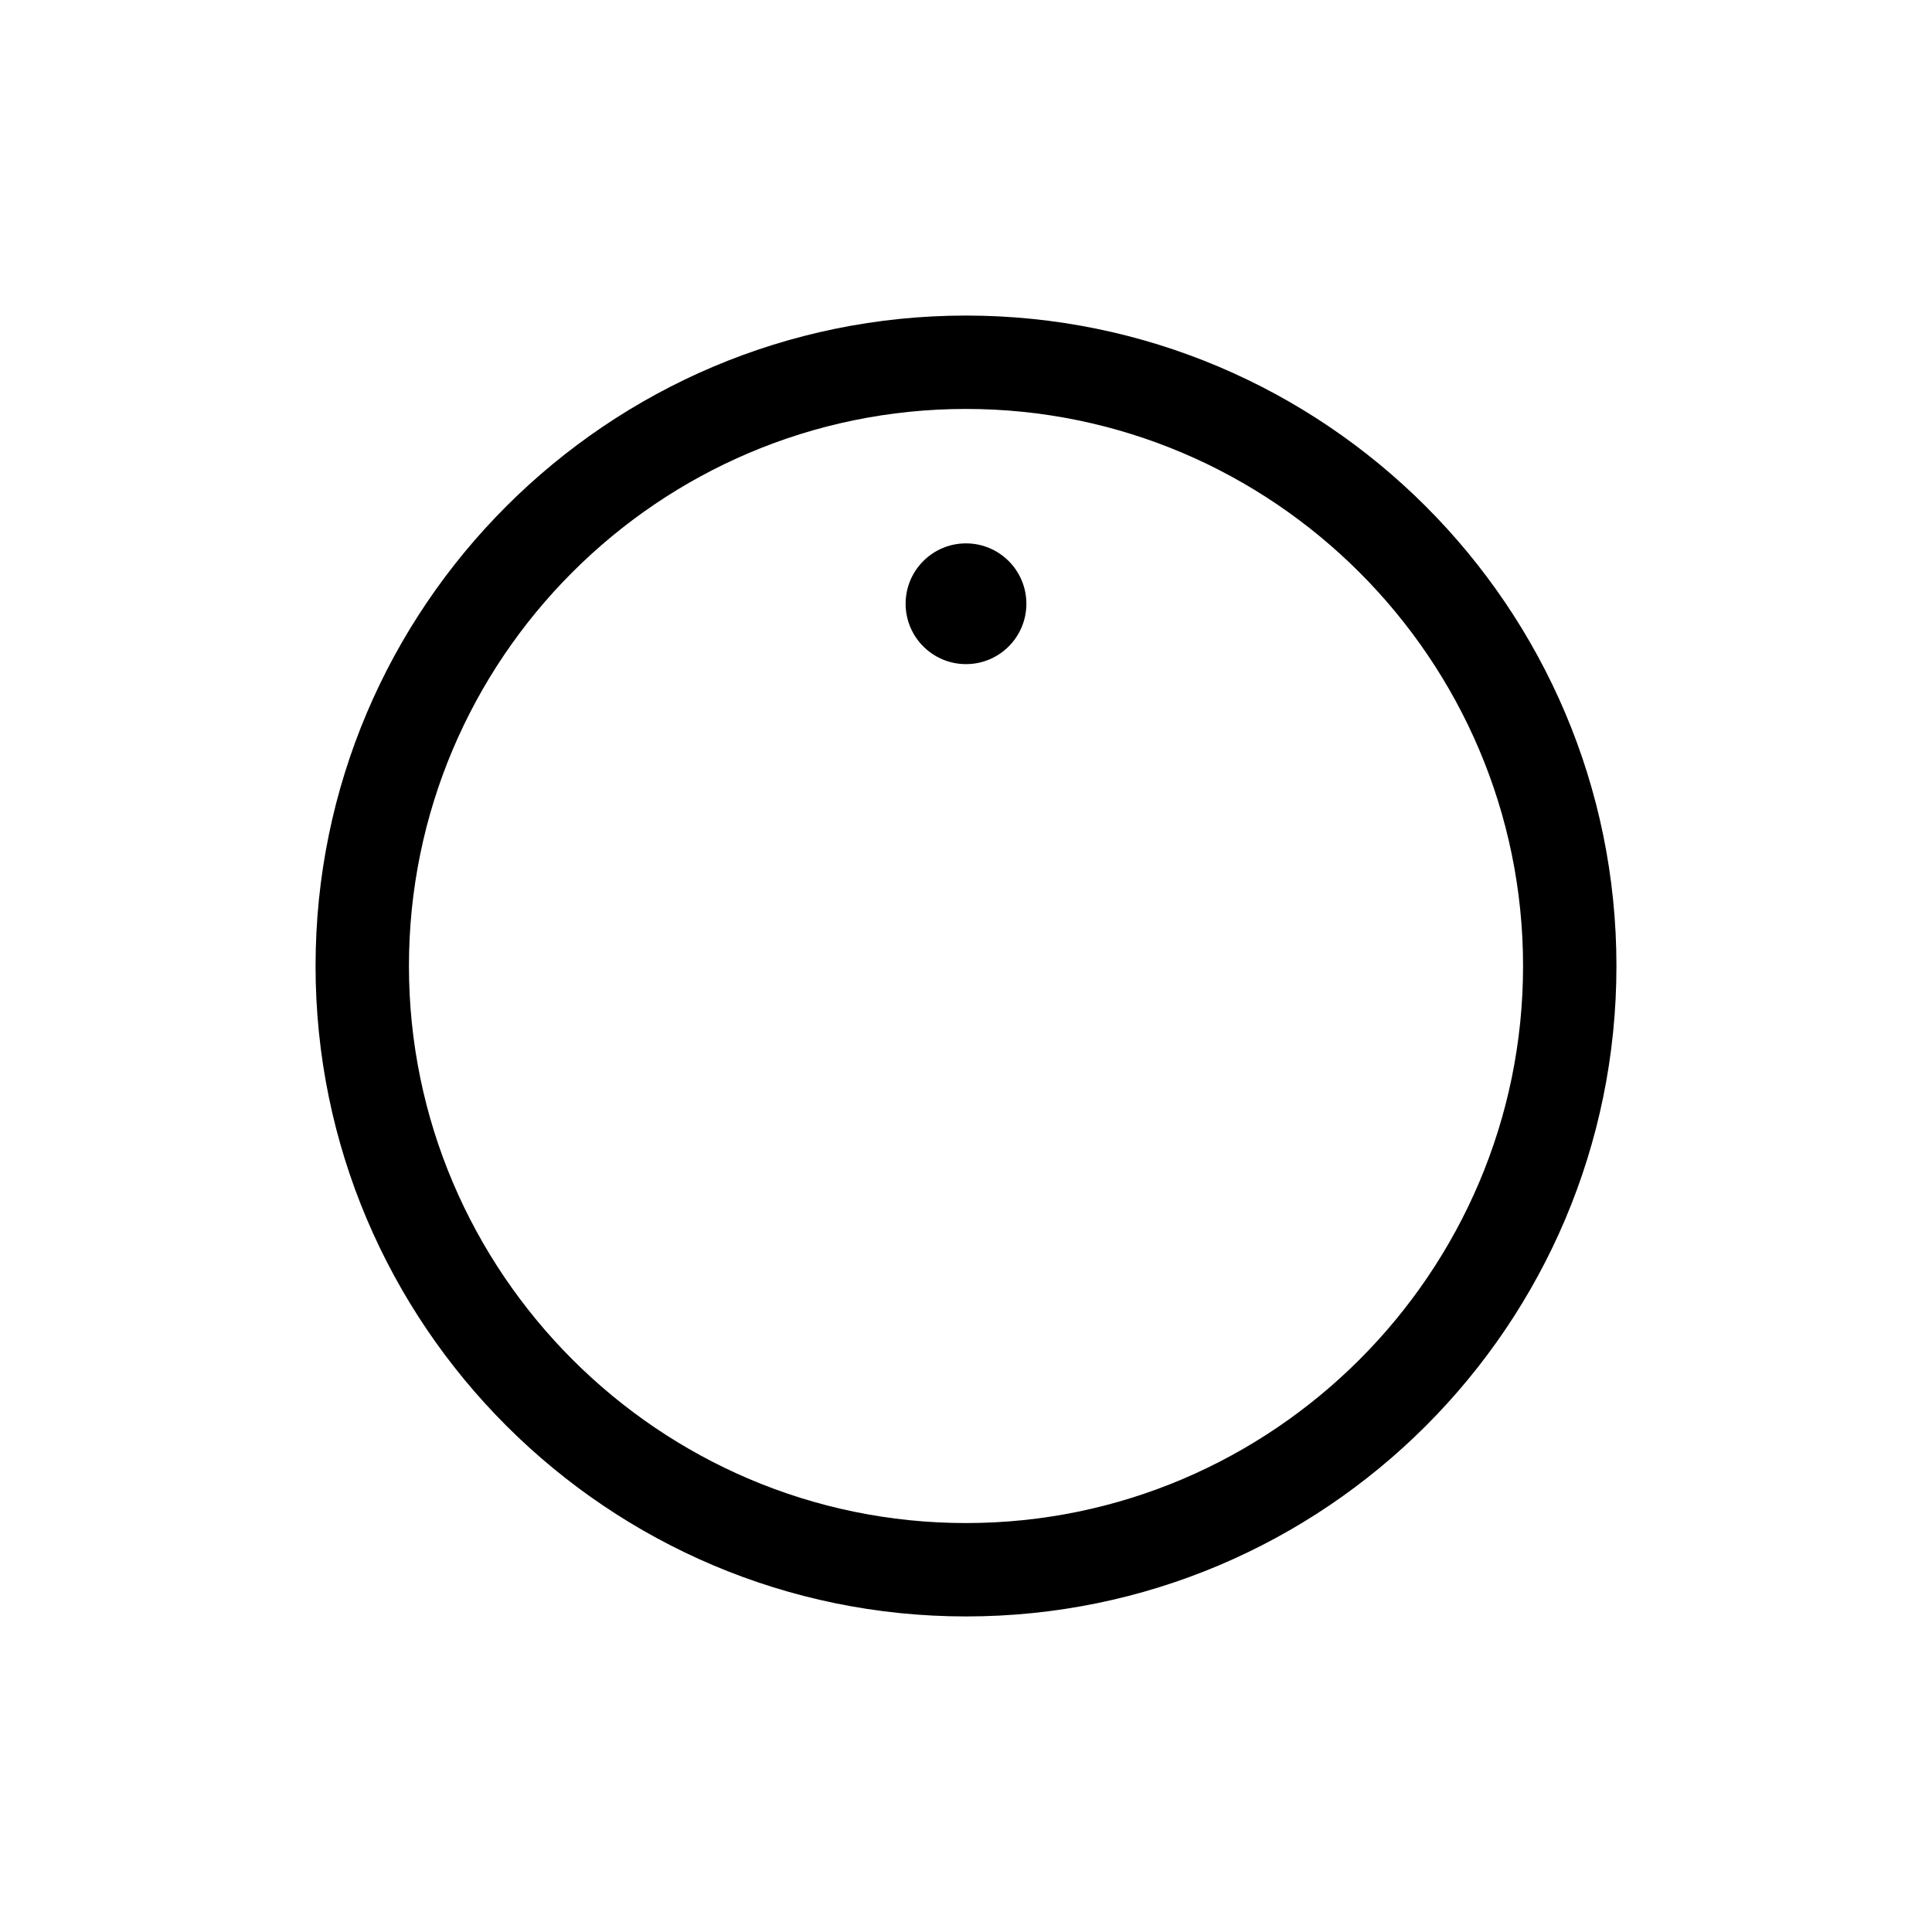 <?xml version="1.0" encoding="UTF-8"?><svg id="b" xmlns="http://www.w3.org/2000/svg" viewBox="0 0 24 24"><defs><style>.d{fill:none;}</style></defs><g id="c"><rect class="d" width="24" height="24"/><rect class="d" width="24" height="24"/><rect class="d" width="24" height="24" transform="translate(0 24) rotate(-90)"/><rect class="d" width="24" height="24" transform="translate(0 24) rotate(-90)"/><circle cx="12" cy="7.5" r=".75"/><path d="m12,20.08c-4.45,0-8.08-3.62-8.08-8.08S7.55,3.92,12,3.92s8.08,3.62,8.08,8.08-3.62,8.08-8.08,8.08Zm0-15c-3.82,0-6.92,3.11-6.92,6.92s3.11,6.92,6.92,6.92,6.92-3.11,6.92-6.92-3.11-6.92-6.92-6.92Z"/></g></svg>
